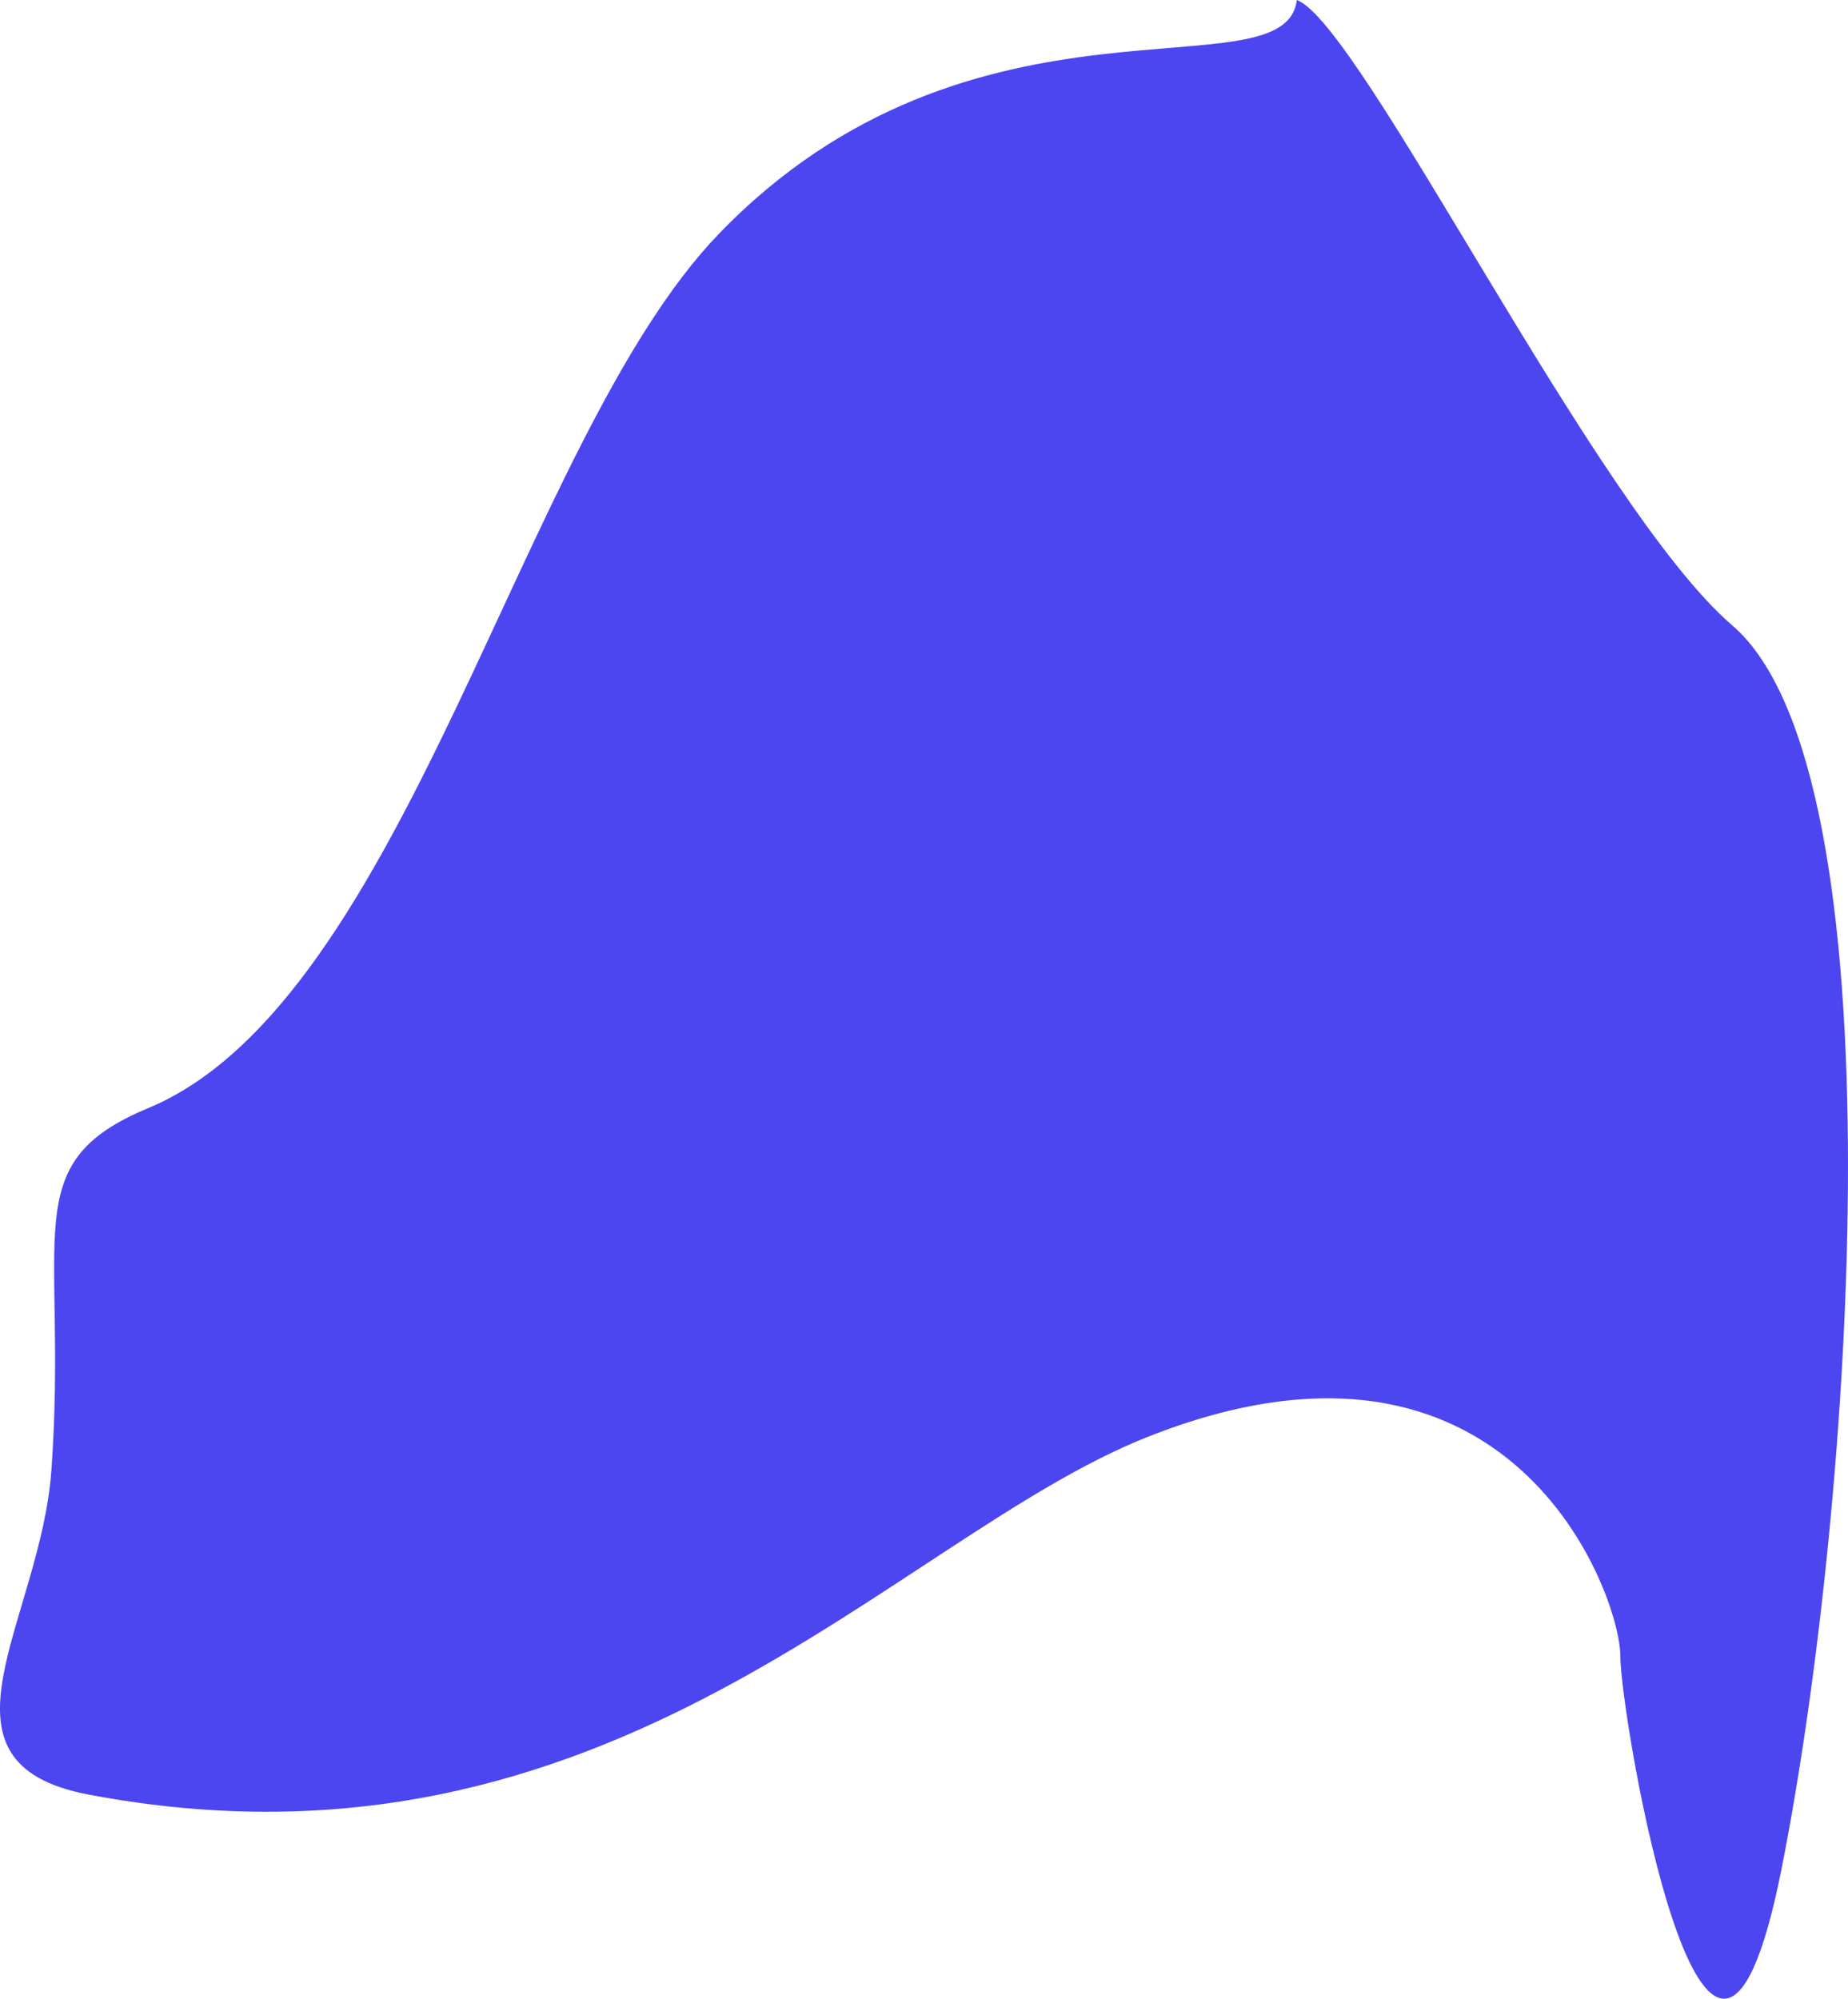 <?xml version="1.0" encoding="UTF-8"?> <svg xmlns="http://www.w3.org/2000/svg" width="663" height="717" viewBox="0 0 663 717" fill="none"> <path d="M257.777 84.025C349.034 -10.764 461.078 35.068 465.248 0C488.184 8.333 572.496 182.354 621.427 224.297C682.591 276.725 665.215 539.215 639.151 670.46C613.087 801.705 581.32 615.948 581.32 594.074C581.32 572.2 542.284 463.492 411.381 515.605C320.678 551.715 219.165 679.197 31.851 643.782C-28.406 632.389 14.63 581.423 18.453 527.258C24.422 442.686 5.237 417.428 53.086 397.554C145.875 359.014 186.91 157.633 257.777 84.025Z" fill="#4C46F0"></path> </svg> 
